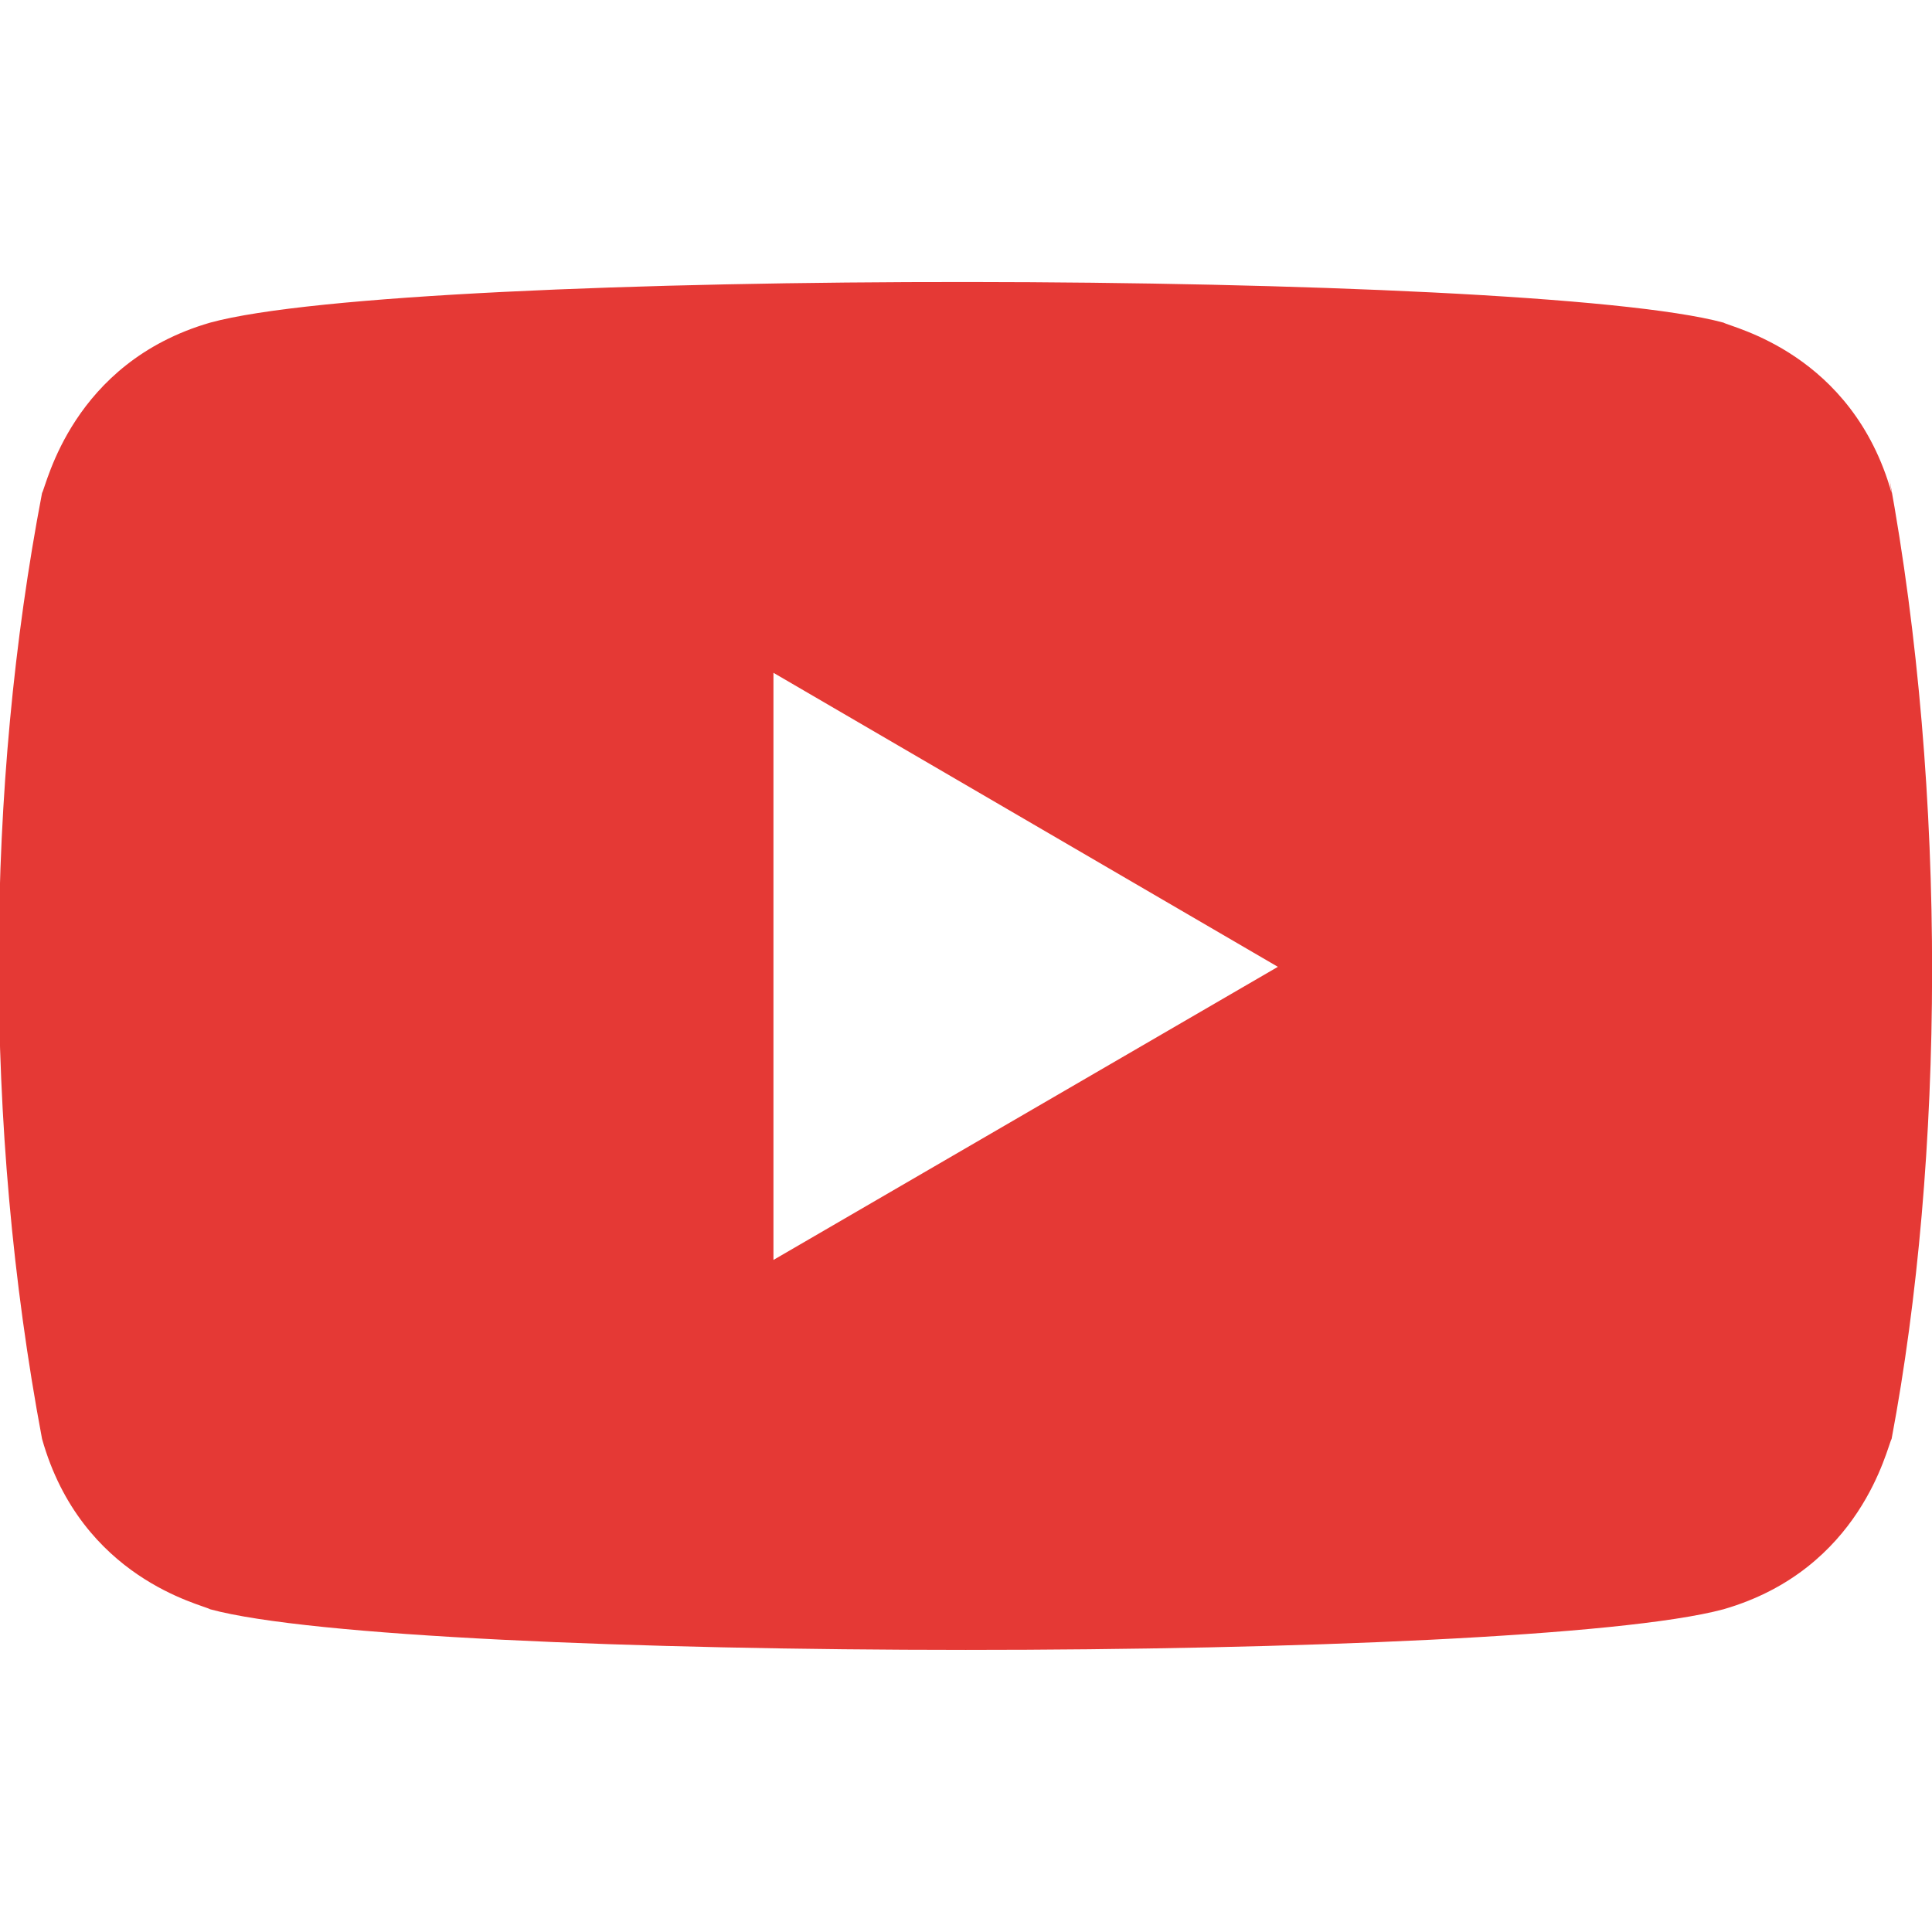 <svg width="21" height="21" viewBox="0 0 21 21" fill="none" xmlns="http://www.w3.org/2000/svg">
<g clip-path="url(#clip0)">
<path d="M0.457 15.64C0.885 17.16 2.197 17.439 2.284 17.492C4.443 18.08 16.543 18.082 18.734 17.492C20.234 17.058 20.51 15.727 20.561 15.64C21.133 12.6 21.171 8.637 20.535 5.188L20.561 5.359C20.133 3.839 18.821 3.56 18.734 3.507C16.604 2.929 4.473 2.907 2.284 3.507C0.784 3.942 0.508 5.272 0.457 5.359C-0.155 8.554 -0.186 12.219 0.457 15.64ZM8.407 13.695V7.313L13.89 10.509L8.407 13.695Z" fill="#E53935"/>
</g>
<defs>
<clipPath id="clip0">
<rect width="21" height="21" fill="white"/>
</clipPath>
</defs>
</svg>
